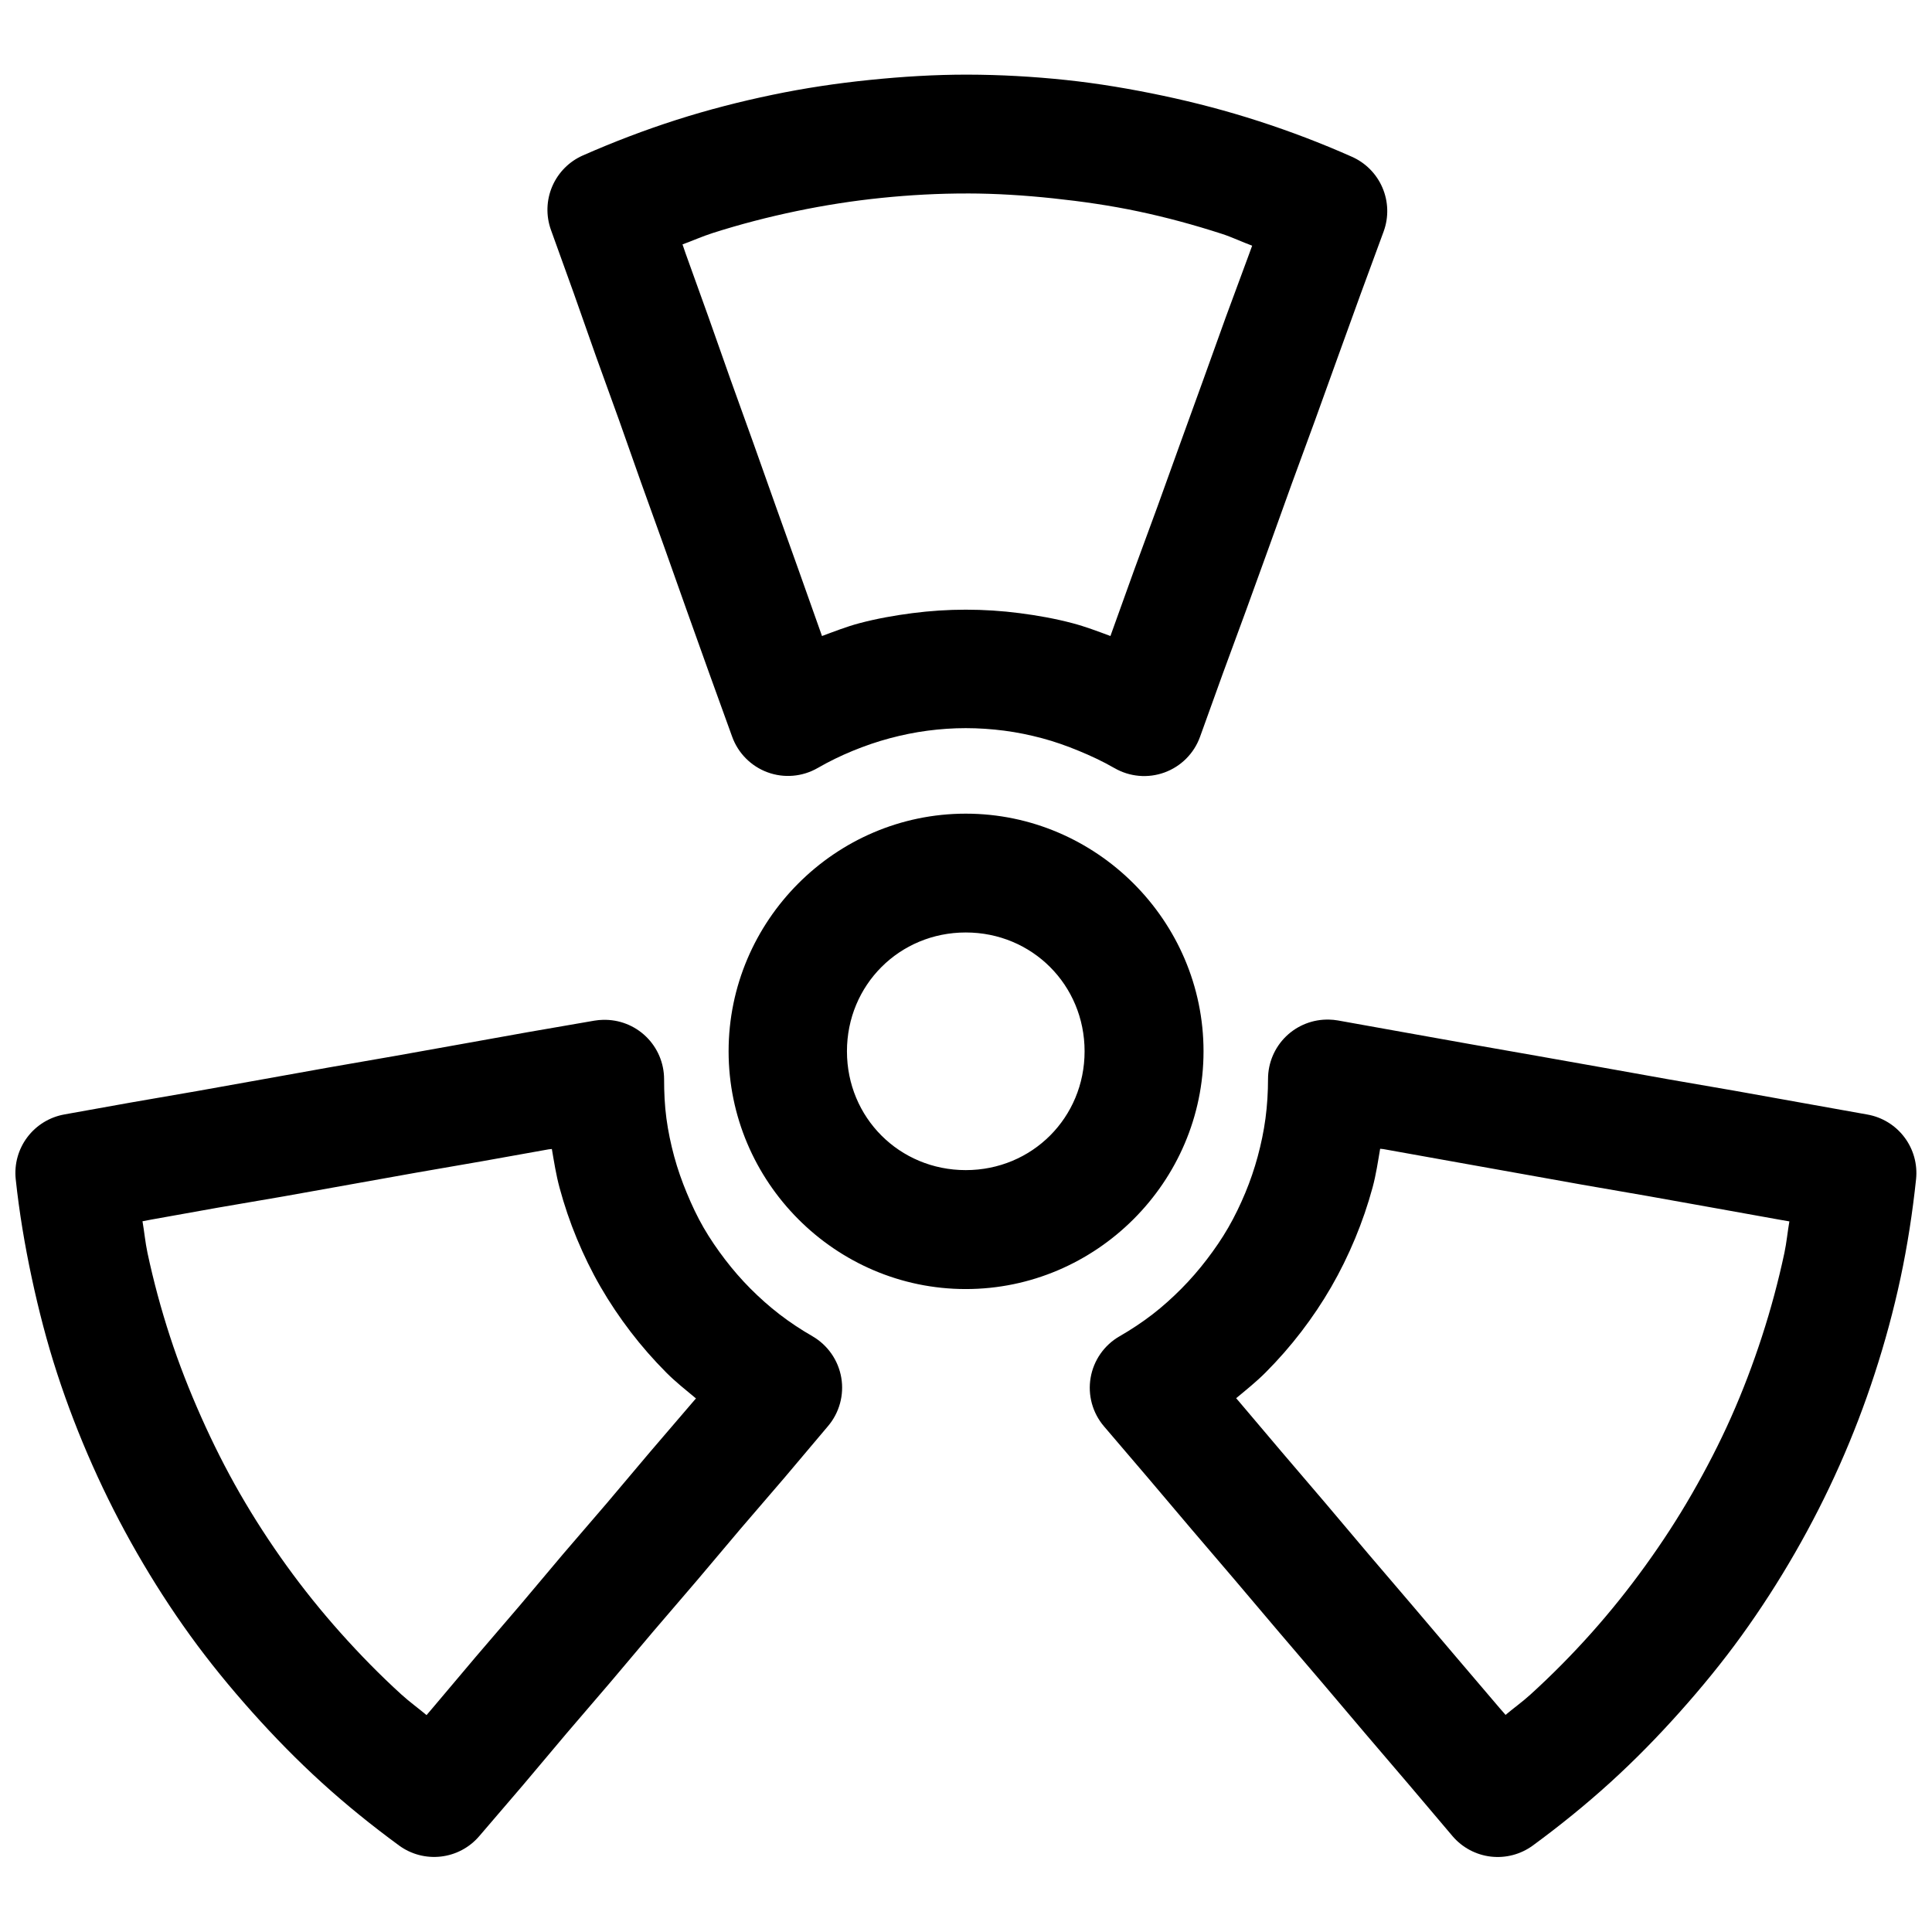 <?xml version="1.0" encoding="UTF-8"?>
<!-- Uploaded to: SVG Repo, www.svgrepo.com, Generator: SVG Repo Mixer Tools -->
<svg width="800px" height="800px" version="1.1" viewBox="144 144 512 512" xmlns="http://www.w3.org/2000/svg">
 <defs>
  <clipPath id="a">
   <path d="m148.09 163h503.81v474h-503.81z"/>
  </clipPath>
 </defs>
 <g clip-path="url(#a)">
  <path d="m400.4 163.78c-8.68-0.016-17.371 0.531-26.016 1.414-8.645 0.883-17.168 2.156-25.707 3.938-8.539 1.777-17.066 3.965-25.43 6.641-8.363 2.676-16.637 5.836-24.754 9.41-3.652 1.602-6.559 4.531-8.137 8.195-1.574 3.664-1.699 7.793-0.352 11.543l6.027 16.73 5.938 16.852 6.055 16.758 5.906 16.727 6.059 16.852 5.934 16.73 6.027 16.852 6.059 16.758c1.566 4.391 5 7.863 9.375 9.48 4.375 1.613 9.242 1.203 13.285-1.117 3.047-1.758 6.09-3.234 9.285-4.551 3.199-1.316 6.562-2.473 9.871-3.352 3.309-0.879 6.617-1.559 9.992-2 3.375-0.441 6.719-0.676 10.117-0.676 3.398 0 6.863 0.238 10.238 0.676s6.684 1.121 9.992 2c3.309 0.879 6.551 2.035 9.746 3.352 3.199 1.316 6.363 2.793 9.41 4.551h0.008c4.035 2.336 8.898 2.766 13.281 1.168 4.379-1.598 7.828-5.055 9.41-9.441l6.027-16.727 6.152-16.727 6.059-16.73 6.027-16.758 6.18-16.852 6.027-16.727 6.055-16.73 6.152-16.727c1.359-3.758 1.238-7.891-0.34-11.562-1.574-3.672-4.488-6.606-8.148-8.211-8.102-3.598-16.273-6.703-24.629-9.41-8.355-2.703-16.805-4.926-25.34-6.734-8.531-1.805-17.156-3.269-25.797-4.18-8.645-0.91-17.367-1.398-26.047-1.414zm0 31.488c7.594 0.012 15.102 0.492 22.664 1.293 7.562 0.797 15.195 1.895 22.664 3.477 7.469 1.582 14.77 3.57 22.078 5.934 2.715 0.879 5.336 2.148 8.027 3.137l-0.805 2.211-6.18 16.727-6.027 16.762-6.059 16.727-6.027 16.727-6.148 16.73-6.059 16.852-0.246 0.707c-3.297-1.223-6.617-2.488-9.992-3.383-4.633-1.23-9.328-2.062-14.055-2.676-4.723-0.617-9.543-0.922-14.297-0.922-4.758 0-9.449 0.309-14.176 0.922-4.727 0.613-9.418 1.445-14.055 2.676-3.34 0.887-6.606 2.176-9.871 3.383l-0.246-0.707-5.934-16.73-6.027-16.852-5.934-16.727-6.059-16.852-5.902-16.727-6.059-16.852-0.801-2.336c2.672-0.969 5.297-2.152 7.996-3.012 7.316-2.34 14.73-4.254 22.203-5.812 7.473-1.555 15.008-2.734 22.57-3.504 7.562-0.773 15.16-1.18 22.754-1.168zm-0.461 164.36c-34.59 0-62.852 28.383-62.852 62.977 0 34.59 28.262 63.008 62.852 63.008s63.008-28.414 63.008-63.008c0-34.59-28.414-62.977-63.008-62.977zm0 31.488c17.578 0 31.488 13.91 31.488 31.488 0 17.578-13.91 31.488-31.488 31.488s-31.488-13.91-31.488-31.488c0-17.578 13.91-31.488 31.488-31.488zm96.309 23.09c-4.25-0.125-8.371 1.477-11.422 4.434-3.051 2.961-4.777 7.031-4.785 11.281 0 3.519-0.219 7.055-0.676 10.484-0.457 3.43-1.168 6.781-2.059 10.086-0.895 3.305-1.984 6.481-3.289 9.625-1.309 3.144-2.82 6.281-4.519 9.227-1.699 2.945-3.59 5.691-5.656 8.395s-4.348 5.352-6.766 7.781c-2.414 2.426-4.945 4.715-7.688 6.828-2.742 2.109-5.688 4.051-8.734 5.812l-0.004-0.004c-4.039 2.34-6.832 6.356-7.621 10.957-0.793 4.606 0.504 9.32 3.531 12.875l11.531 13.5 11.562 13.652 11.531 13.5 11.562 13.652 11.531 13.5 11.594 13.684 11.531 13.5 11.562 13.652c2.578 3.012 6.203 4.938 10.141 5.394 3.941 0.453 7.906-0.594 11.105-2.934 7.152-5.242 14.043-10.824 20.543-16.73s12.578-12.129 18.387-18.633c5.812-6.508 11.336-13.25 16.422-20.297 5.086-7.043 9.82-14.398 14.145-21.926 4.324-7.519 8.277-15.27 11.809-23.215 3.531-7.938 6.617-15.996 9.316-24.293 2.703-8.293 4.992-16.719 6.828-25.309 1.836-8.586 3.188-17.379 4.121-26.195 0.41-3.961-0.691-7.93-3.09-11.105-2.394-3.18-5.906-5.332-9.828-6.023l-17.527-3.137-17.496-3.137-17.59-3.043-17.527-3.137-17.496-3.106-17.68-3.109-17.527-3.133-17.496-3.137c-0.754-0.129-1.516-0.199-2.277-0.219zm-192.46 0.062c-0.762 0.016-1.523 0.09-2.273 0.215l-17.59 3.043-17.496 3.137-17.527 3.137-17.68 3.074-17.496 3.137-17.527 3.137-17.59 3.043-17.496 3.137-0.004 0.004c-3.926 0.688-7.445 2.836-9.848 6.016-2.402 3.176-3.508 7.148-3.098 11.113 0.934 8.816 2.406 17.551 4.242 26.137 1.836 8.586 4.031 17.074 6.734 25.367 2.703 8.293 5.848 16.445 9.379 24.387s7.481 15.723 11.809 23.246c4.328 7.523 8.969 14.758 14.055 21.801 5.086 7.047 10.609 13.789 16.422 20.297 5.809 6.508 11.98 12.82 18.48 18.727s13.297 11.395 20.449 16.637h-0.004c3.203 2.352 7.176 3.402 11.121 2.945 3.949-0.453 7.578-2.387 10.156-5.406l11.625-13.562 11.469-13.621 11.625-13.562 11.469-13.59 11.625-13.562 11.469-13.59 11.656-13.562 11.469-13.59c3.027-3.555 4.324-8.27 3.535-12.871-0.793-4.606-3.586-8.617-7.625-10.961-3.047-1.758-5.992-3.699-8.734-5.812-2.738-2.109-5.301-4.398-7.719-6.824-2.414-2.426-4.633-4.984-6.703-7.688-2.066-2.703-4.019-5.543-5.719-8.488-1.699-2.941-3.121-5.988-4.426-9.133-1.309-3.144-2.461-6.41-3.356-9.715-0.891-3.305-1.602-6.66-2.059-10.086-0.457-3.43-0.613-6.875-0.613-10.395-0.008-4.254-1.73-8.32-4.785-11.281-3.051-2.961-7.172-4.559-11.422-4.434zm205.96 34.164 0.891 0.094 17.496 3.137 35.055 6.273 17.559 3.043 17.527 3.137 17.621 3.168 2.305 0.398c-0.484 2.777-0.734 5.617-1.32 8.363-1.605 7.516-3.602 14.945-5.965 22.203-2.363 7.258-5.059 14.363-8.148 21.309-3.086 6.945-6.606 13.742-10.395 20.328-3.785 6.582-7.879 12.867-12.332 19.031-4.449 6.168-9.273 12.207-14.359 17.898-5.082 5.691-10.457 11.129-16.145 16.297-2.078 1.891-4.391 3.535-6.547 5.352l-1.633-1.875-11.5-13.5-11.594-13.652-11.531-13.5-11.559-13.684-11.531-13.5-11.562-13.652-0.492-0.555c2.676-2.223 5.402-4.406 7.84-6.856 3.383-3.398 6.543-7.008 9.441-10.793 2.894-3.785 5.523-7.691 7.902-11.809 2.379-4.117 4.504-8.453 6.336-12.855 1.828-4.398 3.391-8.934 4.644-13.562 0.91-3.363 1.41-6.781 2-10.238zm-219.5 0.062c0.586 3.43 1.129 6.902 2.031 10.238 1.25 4.629 2.781 9.16 4.613 13.562 1.828 4.398 3.894 8.645 6.273 12.762 2.379 4.117 5.07 8.117 7.965 11.898 2.894 3.785 6.059 7.394 9.441 10.793 2.438 2.449 5.195 4.633 7.871 6.856l-0.492 0.555-11.625 13.562-11.469 13.59-11.656 13.562-11.469 13.621-11.625 13.562-11.469 13.59-1.598 1.875c-2.188-1.836-4.539-3.527-6.644-5.441-5.688-5.168-11.027-10.637-16.113-16.328-5.082-5.691-9.848-11.609-14.297-17.773-4.453-6.164-8.605-12.574-12.395-19.156-3.785-6.586-7.211-13.41-10.301-20.359-3.09-6.945-5.875-14.02-8.238-21.277-2.367-7.258-4.363-14.656-5.969-22.172-0.586-2.746-0.836-5.586-1.32-8.363l2.398-0.461 17.527-3.137 17.559-3.012 35.055-6.273 17.559-3.043 17.527-3.137z" fill-rule="evenodd"/>
 </g>
</svg>
